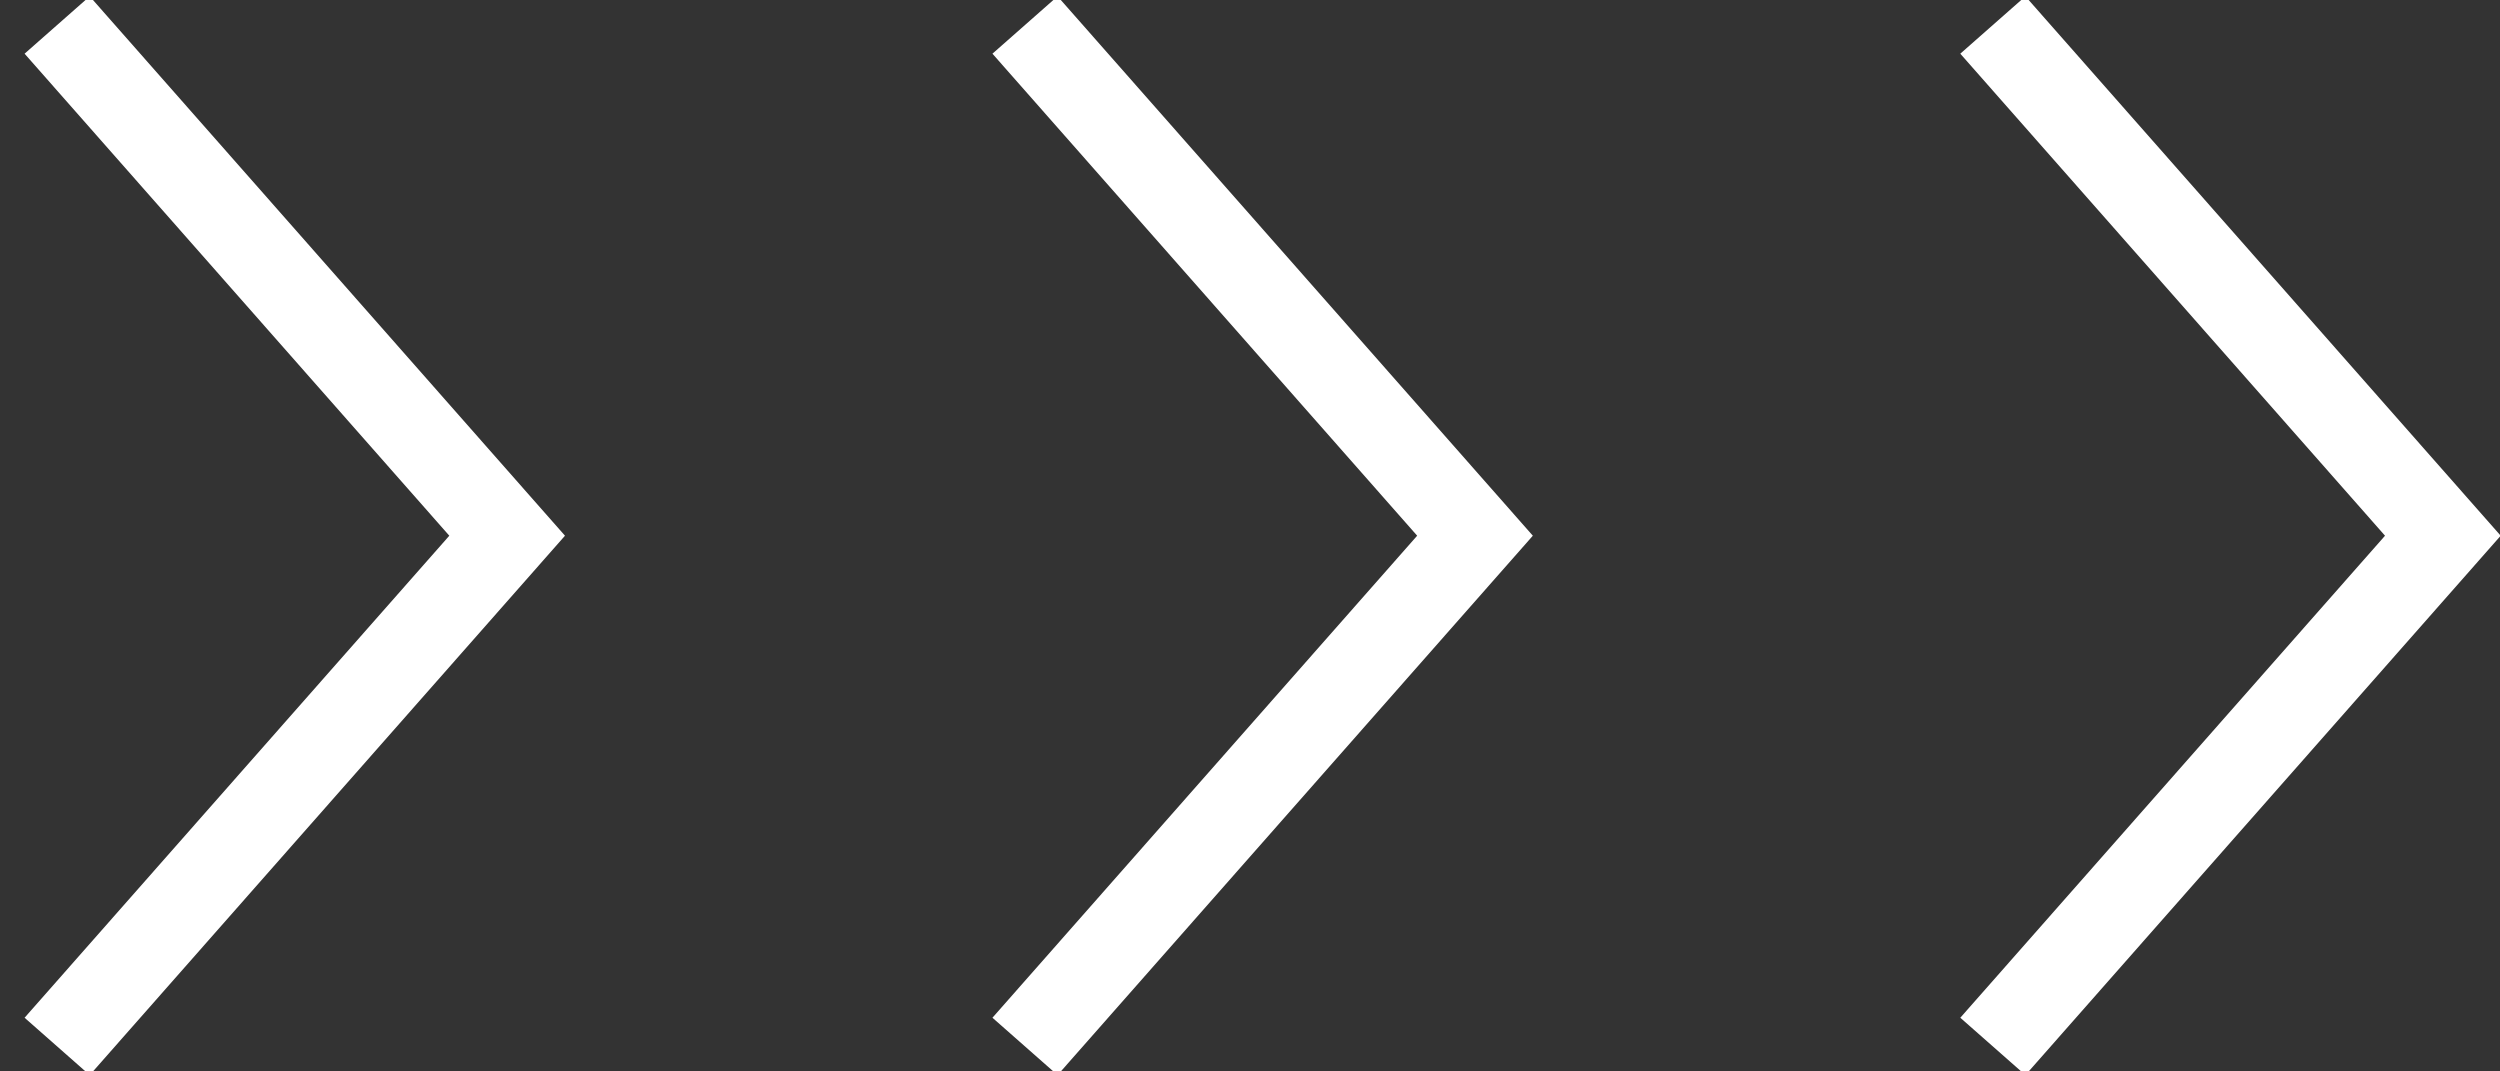 <?xml version="1.0" encoding="utf-8"?>
<!-- Generator: Adobe Illustrator 25.4.1, SVG Export Plug-In . SVG Version: 6.00 Build 0)  -->
<svg version="1.0" id="レイヤー_1" xmlns="http://www.w3.org/2000/svg" xmlns:xlink="http://www.w3.org/1999/xlink" x="0px"
	 y="0px" width="70px" height="30px" viewBox="0 0 70 30" style="enable-background:new 0 0 70 30;" xml:space="preserve">
<rect x="0" y="0" width="70" height="30" fill="#333333" stroke="none"/>
<style type="text/css">
	.st0{clip-path:url(#SVGID_00000000901182222349695980000001047465323587902908_);}
	.st1{fill:none;stroke:#FFFFFF;stroke-width:2.43;stroke-miterlimit:10;}
</style>
<g>
	<defs>
		<rect id="SVGID_1_" width="70" height="30"/>
	</defs>
	<clipPath id="SVGID_00000125578829281304699090000003705745797629083056_">
		<use xlink:href="#SVGID_1_"  style="overflow:visible;"/>
	</clipPath>
	<g style="clip-path:url(#SVGID_00000125578829281304699090000003705745797629083056_);">
		<polyline class="st1" points="1.6,29.3 14.2,15 1.6,0.7 		"/>
		<polyline class="st1" points="28.7,29.3 41.3,15 28.7,0.7 		"/>
		<polyline class="st1" points="55.8,29.3 68.4,15 55.8,0.7 		"/>
	</g>
</g>
</svg>
